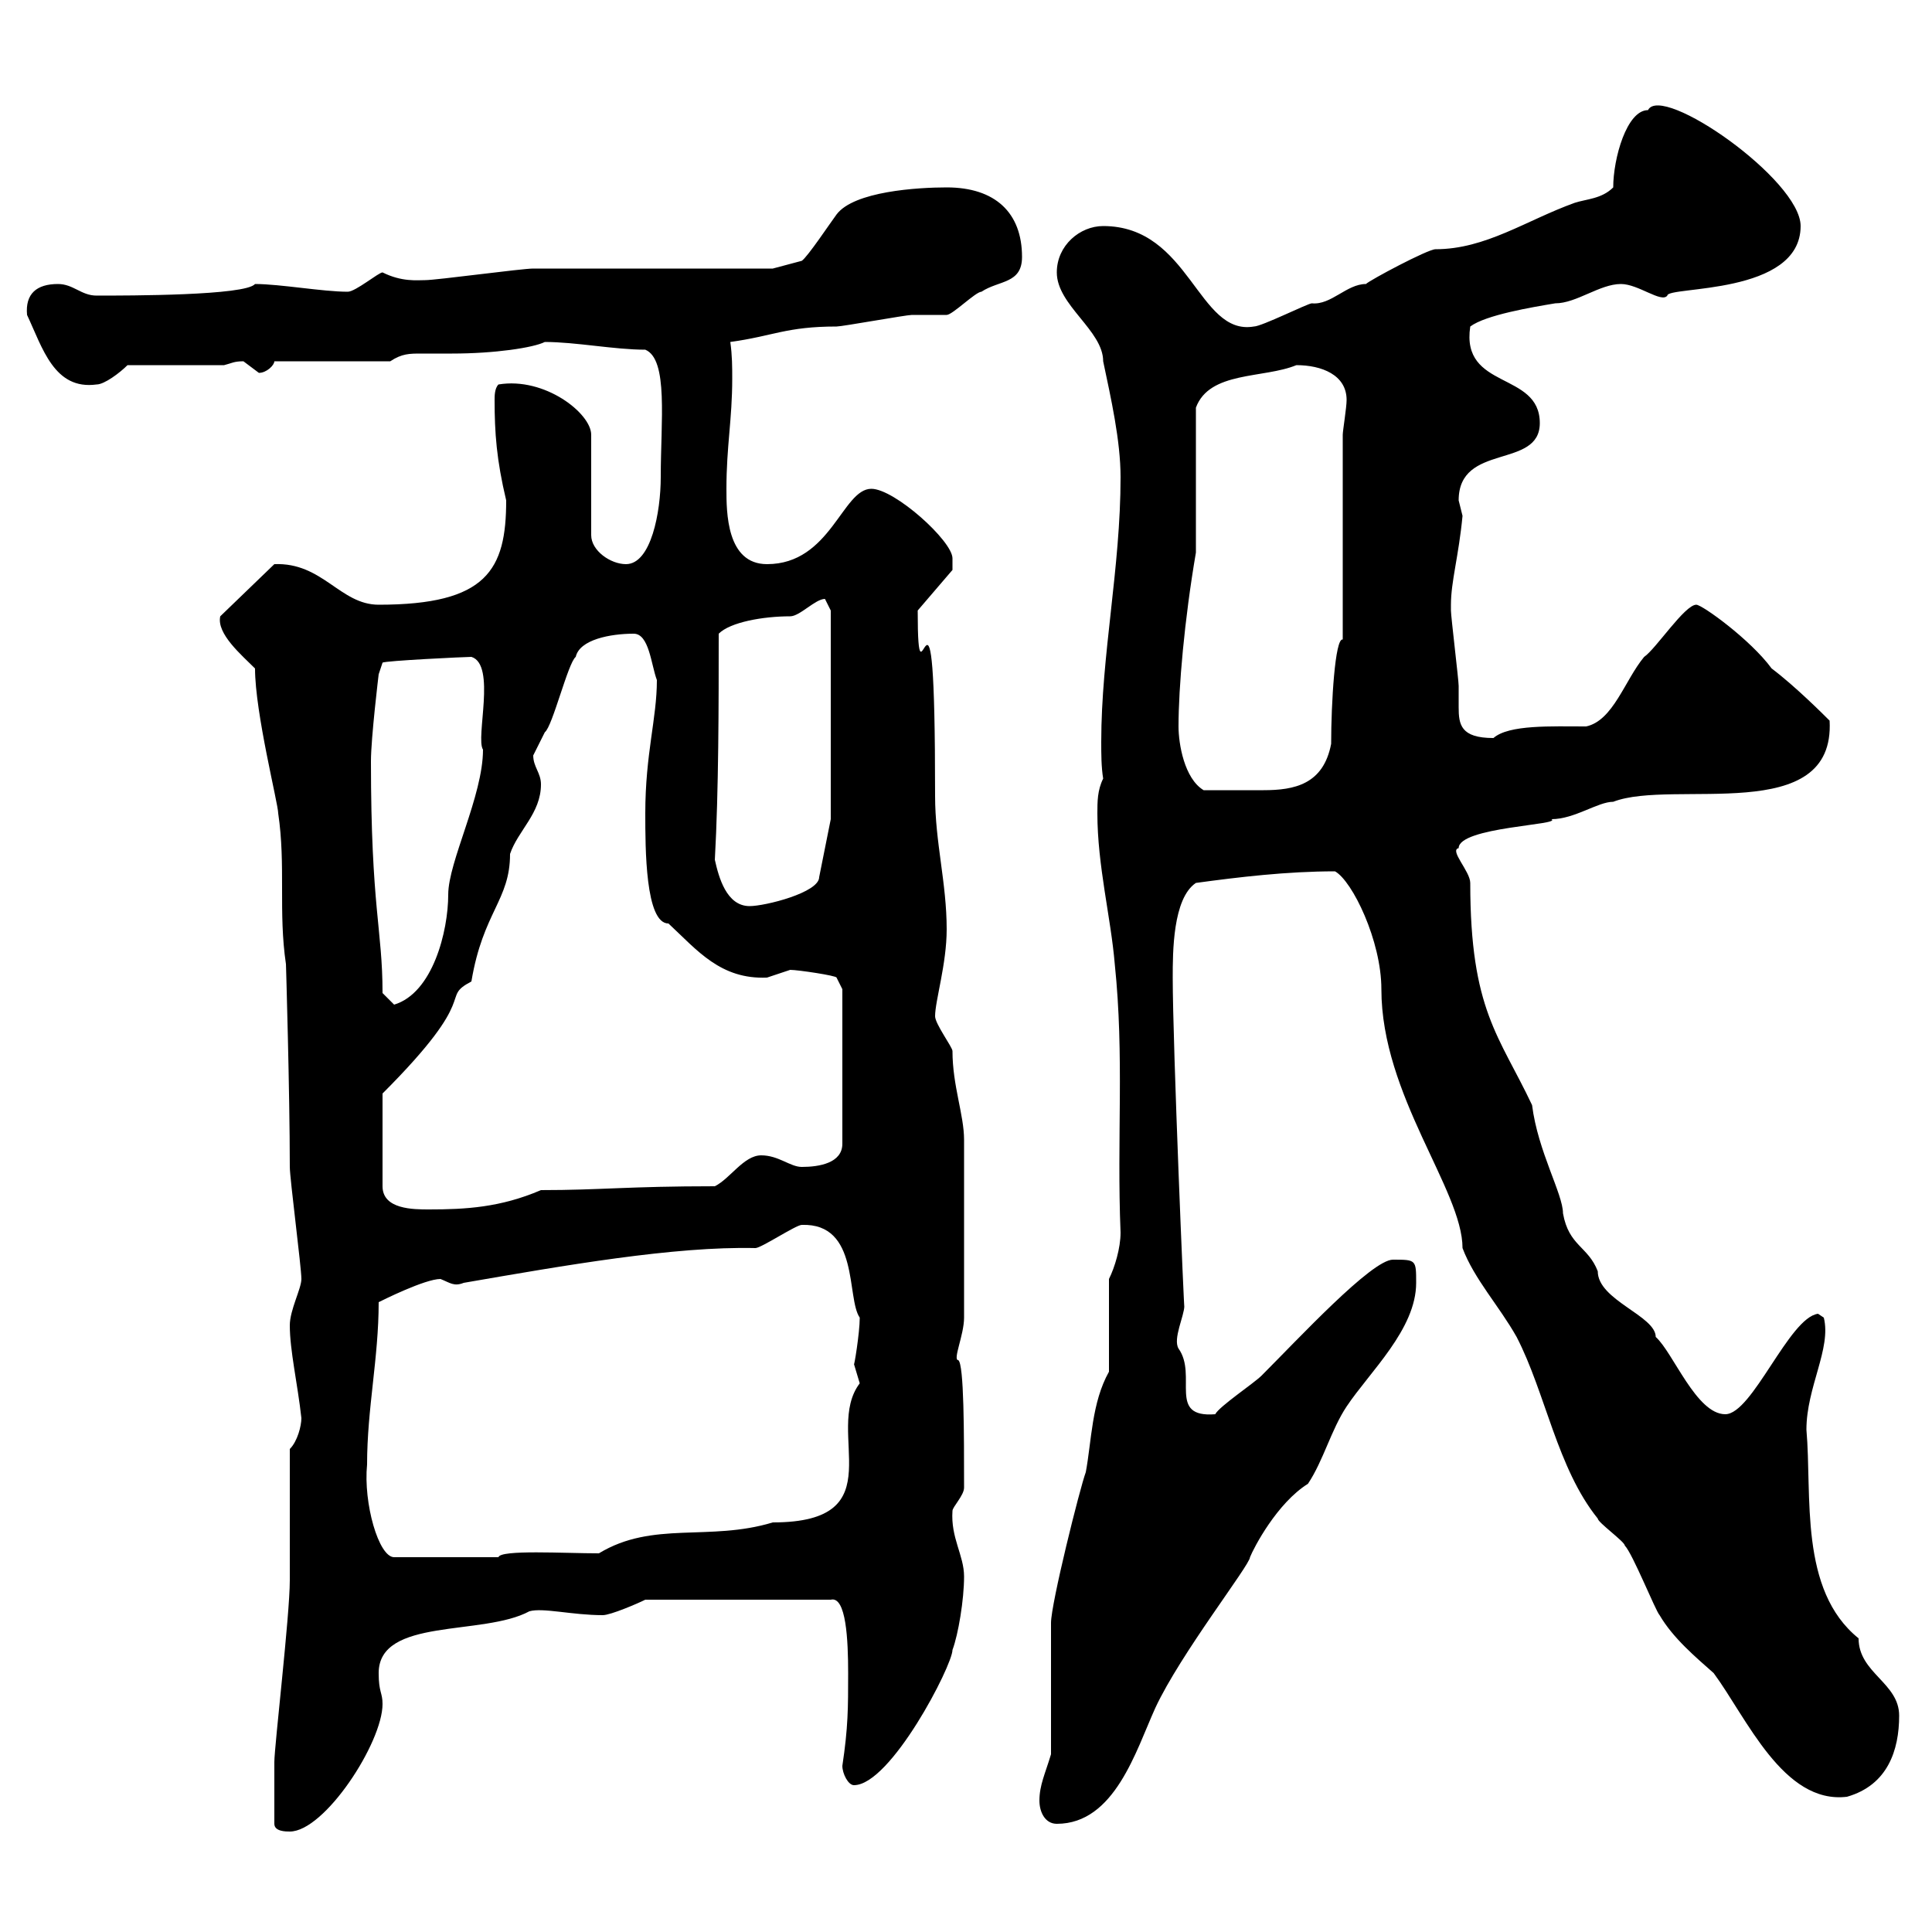<svg xmlns="http://www.w3.org/2000/svg" xmlns:xlink="http://www.w3.org/1999/xlink" width="300" height="300"><path d="M42.60 283.20C42.60 284.40 44.40 284.40 45 284.40C50.40 284.40 59.40 270.60 59.40 264.60C59.40 262.80 58.80 262.80 58.80 259.80C58.80 251.10 75 254.10 82.20 250.20C84.30 249.60 88.80 250.80 93.60 250.80C94.80 250.80 99 249 100.20 248.40L129 248.40C131.40 247.80 131.70 254.70 131.70 259.80C131.70 265.20 131.70 268.20 130.80 274.20C130.80 275.40 131.70 277.20 132.60 277.20C138.30 277.20 147.90 258.60 147.90 256.20C148.80 253.80 149.70 248.40 149.70 244.80C149.70 241.50 147.60 238.80 147.90 234.60C147.90 234 149.70 232.20 149.70 231C149.70 222.60 149.70 211.80 148.80 211.20C147.90 211.20 149.70 207.30 149.70 204.60L149.70 177C149.70 173.10 147.90 168.60 147.90 163.20C147.90 162.60 145.20 159 145.20 157.80C145.20 155.40 147 149.70 147 144.30C147 137.10 145.20 130.80 145.20 123.60C145.20 81 142.50 113.40 142.50 94.80L147.90 88.50C147.90 88.50 147.90 87.60 147.90 86.70C147.90 84 138.90 75.90 135.30 75.90C130.80 75.90 129 87.60 119.10 87.60C112.80 87.60 112.80 79.50 112.80 75.90C112.80 69.30 113.70 65.10 113.70 58.80C113.70 57 113.70 55.20 113.40 53.10C120 52.20 122.10 50.70 129.90 50.70C130.80 50.70 140.70 48.90 141.60 48.90C142.50 48.90 146.10 48.90 147 48.90C147.90 48.90 151.50 45.30 152.40 45.30C155.10 43.50 158.70 44.10 158.70 39.90C158.70 33 154.50 29.10 147 29.10C142.50 29.10 132.60 29.70 129.90 33.30C129 34.50 125.40 39.90 124.50 40.50L120 41.70C114.60 41.70 88.20 41.70 82.80 41.70C81 41.70 67.80 43.50 66 43.50C64.80 43.50 62.40 43.80 59.40 42.30C58.80 42.30 55.20 45.30 54 45.30C50.10 45.30 43.50 44.10 39.60 44.10C38.10 45.90 20.10 45.90 15 45.90C12.60 45.90 11.40 44.10 9 44.10C5.70 44.10 3.90 45.60 4.20 48.90C6.60 54 8.40 60.60 15 59.70C16.20 59.70 18.60 57.90 19.80 56.70L34.80 56.70C36 56.40 36.30 56.10 37.80 56.10C37.80 56.10 40.20 57.90 40.20 57.90C41.40 57.90 42.60 56.70 42.60 56.10L60.60 56.10C62.40 54.90 63.60 54.90 65.40 54.90C66.60 54.90 68.40 54.90 70.20 54.90C76.80 54.90 82.80 54 84.60 53.10C89.40 53.10 95.40 54.30 100.20 54.30C103.80 55.80 102.60 65.40 102.60 74.10C102.60 79.50 101.10 87.60 97.20 87.60C94.80 87.60 91.80 85.50 91.80 83.10L91.80 67.50C91.80 64.20 84.60 58.50 77.40 59.70C76.80 60.30 76.80 61.50 76.80 62.10C76.80 67.20 77.10 71.40 78.60 77.70C78.60 88.50 75.60 93.90 58.80 93.90C52.80 93.90 50.10 87.30 42.60 87.60L34.20 95.70C33.60 98.40 37.50 101.70 39.60 103.80C39.60 110.70 43.20 124.80 43.20 126.30C44.40 134.40 43.20 141.60 44.40 149.70C44.40 149.40 45 169.80 45 181.20C45 183 46.80 196.80 46.80 198.60C46.80 200.10 45 203.40 45 205.80C45 209.70 46.20 214.80 46.80 220.20C46.80 221.40 46.20 223.80 45 225L45 245.40C45 250.80 42.60 271.20 42.60 273.60C42.60 276 42.60 280.20 42.60 283.20ZM161.40 279.60C161.40 281.40 162.30 283.20 164.10 283.20C173.10 283.20 176.40 271.80 179.40 265.20C183.30 256.80 194.10 243 194.10 241.80C194.70 240.30 198.30 233.40 203.10 230.40C205.50 226.80 206.70 222 209.10 218.40C212.70 213 219.90 206.40 219.90 199.20C219.90 195.60 219.90 195.60 216.30 195.60C213 195.60 201.60 207.90 195.90 213.60C194.70 214.80 189.30 218.40 188.70 219.60C181.20 220.20 186 213.60 183 209.40C182.10 207.90 183.90 204.30 183.90 202.80C183.90 204.60 182.10 162.30 182.10 151.80C182.10 147.90 182.10 139.50 185.70 137.10C192.30 136.20 199.80 135.30 207.30 135.30C210 136.80 214.50 146.10 214.50 153.60C214.50 170.10 227.10 184.80 227.10 193.80C228.90 198.60 232.80 202.80 235.50 207.60C240 216.30 241.80 228 248.10 235.80C248.10 236.40 252.30 239.40 252.30 240C253.50 241.20 257.10 250.20 257.70 250.80C259.80 254.40 263.40 257.40 266.10 259.80C271.20 266.70 276.90 280.20 286.80 279C293.10 277.20 294.90 271.80 294.90 266.40C294.90 261.30 288.60 259.80 288.60 254.40C279.30 246.90 281.40 232.20 280.50 222C280.50 215.40 284.40 209.40 283.20 204.60C283.20 204.60 282.30 204 282.30 204C277.80 204.60 272.10 219.60 267.90 219.60C263.40 219.60 259.80 210 257.10 207.60C257.10 204.30 248.10 201.90 248.10 197.40C246.60 193.50 243.60 193.50 242.70 188.40C242.70 185.40 238.80 178.80 237.90 171.60C232.80 160.80 228.30 156.90 228.30 137.10C228.30 135.30 225 132 226.50 131.70C226.50 128.40 242.70 128.10 240.90 127.20C244.50 127.20 248.10 124.50 250.50 124.50C259.80 120.90 285 128.40 284.10 111.90C283.20 111 278.70 106.50 275.10 103.80C271.80 99.30 264.30 93.90 263.40 93.90C261.60 93.90 257.10 100.80 255.30 102C252.30 105.60 250.50 111.90 246.30 112.80C240.90 112.80 234.30 112.50 231.90 114.60C226.80 114.60 226.50 112.50 226.50 109.80C226.50 108.60 226.50 107.40 226.50 106.50C226.50 105.60 225.30 95.70 225.30 94.80C225.30 94.80 225.30 94.80 225.30 93.90C225.30 90.30 226.50 86.40 227.10 80.10C227.10 80.10 226.50 77.70 226.50 77.70C226.50 68.70 239.10 72.90 239.10 65.70C239.10 57.60 226.80 60.60 228.30 50.70C230.70 48.90 237.90 47.70 241.50 47.10C244.80 47.10 248.40 44.10 251.70 44.10C254.40 44.10 258 47.10 258.90 45.90C258.90 44.40 279.60 45.90 279.60 35.10C279.60 27.90 258 12.90 255.90 17.10C252.60 17.10 250.50 24.60 250.50 29.10C248.70 30.90 246.30 30.90 244.50 31.50C237 34.20 230.70 38.70 222.90 38.70C221.70 38.70 212.70 43.50 212.10 44.10C209.10 44.10 206.70 47.40 203.70 47.10C203.10 47.10 195.90 50.70 194.70 50.70C186 52.20 184.80 35.10 171.30 35.10C167.70 35.10 164.10 38.10 164.10 42.30C164.10 47.40 171.30 51.30 171.30 56.10C172.50 61.80 174 68.40 174 74.10C174 88.20 171 101.70 171 115.20C171 117 171 119.10 171.30 120.90C170.40 122.70 170.40 124.50 170.40 126.30C170.40 134.40 172.50 142.50 173.10 149.70C174.60 164.10 173.40 176.70 174 191.40C174 193.80 173.10 196.80 172.20 198.60L172.20 213C169.50 217.80 169.50 223.80 168.60 228.60C167.70 231 163.20 249 163.20 252C163.20 254.40 163.20 270 163.20 272.40C162.30 275.40 161.40 277.20 161.40 279.60ZM57 227.40C57 218.70 58.80 210.90 58.80 202.20C59.40 201.90 66 198.60 68.40 198.60C69.90 199.20 70.50 199.80 72 199.20C87.60 196.50 104.70 193.50 117.30 193.80C118.20 193.80 123.60 190.20 124.50 190.20C133.50 189.90 131.40 201.60 133.50 204.60C133.50 207 132.60 212.40 132.60 211.80C132.60 211.80 133.50 214.80 133.50 214.80C127.80 222.30 139.20 236.40 120 236.40C110.10 239.40 101.40 236.10 93 241.20C87.60 241.20 77.70 240.60 77.40 241.80L61.20 241.80C58.80 241.80 56.40 233.40 57 227.40ZM59.40 169.80C75 154.20 68.10 155.10 73.20 152.40C75 141.60 79.20 139.80 79.20 132.60C80.40 129 84 126.30 84 121.80C84 120 82.80 119.10 82.80 117.30C82.80 117.30 84.60 113.70 84.60 113.70C85.80 112.80 88.20 102.90 89.40 102C90 99.30 94.80 98.40 98.40 98.40C100.80 98.40 101.10 103.20 102 105.60C102 111.60 100.20 117 100.20 126.30C100.20 131.70 100.20 143.40 103.80 143.40C108.30 147.60 111.90 152.10 119.10 151.80C119.10 151.80 122.70 150.60 122.70 150.60C123.90 150.60 129.90 151.50 129.90 151.80L130.80 153.60L130.80 177.60C130.80 180.60 127.20 181.20 124.50 181.20C122.70 181.20 120.90 179.40 118.20 179.40C115.50 179.40 113.40 183 111 184.20C97.50 184.20 93.30 184.80 84 184.80C77.70 187.50 72.30 187.80 66.60 187.80C64.20 187.80 59.40 187.80 59.40 184.20ZM59.40 154.20C59.40 144.30 57.60 141 57.60 118.20C57.60 114.60 58.80 104.70 58.80 104.70L59.40 102.90C59.70 102.60 72.30 102 73.20 102C77.10 103.20 73.80 114.60 75 116.40C75 123.60 69.60 133.80 69.60 138.90C69.60 144.60 67.20 154.20 61.20 156C61.20 156 59.40 154.20 59.40 154.20ZM111 133.50C111.60 122.70 111.60 109.20 111.60 98.40C113.40 96.60 118.50 95.70 122.70 95.70C124.20 95.70 126.60 93 128.10 93C128.10 93 129 94.80 129 94.80L129 127.20L127.20 136.20C127.20 138.60 118.80 140.70 116.40 140.70C112.80 140.70 111.60 136.20 111 133.50ZM183 112.80C183 106.80 183.90 96.30 185.70 85.80C185.70 81.90 185.70 66.90 185.70 63.30C187.80 57.60 196.20 58.80 201.30 56.70C205.20 56.70 209.10 58.20 209.10 62.10C209.10 63.30 208.50 66.90 208.50 67.50L208.50 99.30C207.30 99 206.70 109.20 206.70 115.50C205.50 121.80 201 122.70 196.20 122.70C193.20 122.70 189.60 122.70 186.90 122.70C183.90 120.90 183 115.50 183 112.80Z"/></svg>